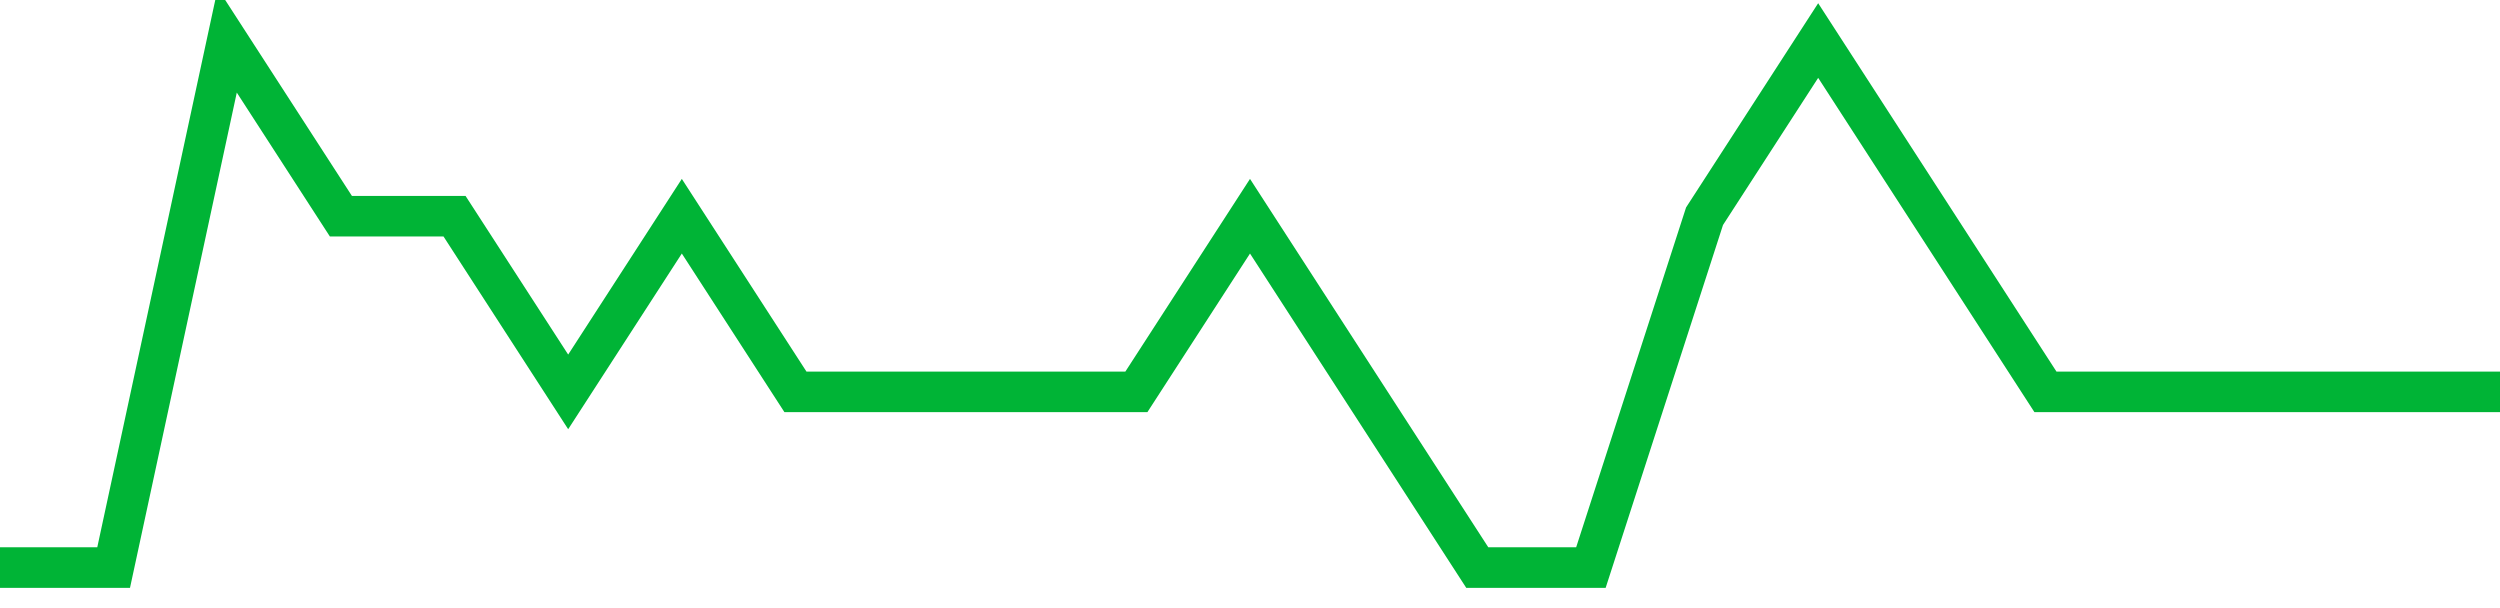 <!-- Generated with https://github.com/jxxe/sparkline/ --><svg viewBox="0 0 185 45" class="sparkline" xmlns="http://www.w3.org/2000/svg"><path class="sparkline--fill" d="M 0 42 L 0 42 L 8.409 42 L 16.818 3 L 25.227 16 L 33.636 16 L 42.045 29 L 50.455 16 L 58.864 29 L 67.273 29 L 75.682 29 L 84.091 29 L 92.5 16 L 100.909 29 L 109.318 42 L 117.727 42 L 126.136 16 L 134.545 3 L 142.955 16 L 151.364 29 L 159.773 29 L 168.182 29 L 176.591 29 L 185 29 V 45 L 0 45 Z" stroke="none" fill="none" ></path><path class="sparkline--line" d="M 0 42 L 0 42 L 8.409 42 L 16.818 3 L 25.227 16 L 33.636 16 L 42.045 29 L 50.455 16 L 58.864 29 L 67.273 29 L 75.682 29 L 84.091 29 L 92.5 16 L 100.909 29 L 109.318 42 L 117.727 42 L 126.136 16 L 134.545 3 L 142.955 16 L 151.364 29 L 159.773 29 L 168.182 29 L 176.591 29 L 185 29" fill="none" stroke-width="3" stroke="#00B436" ></path></svg>